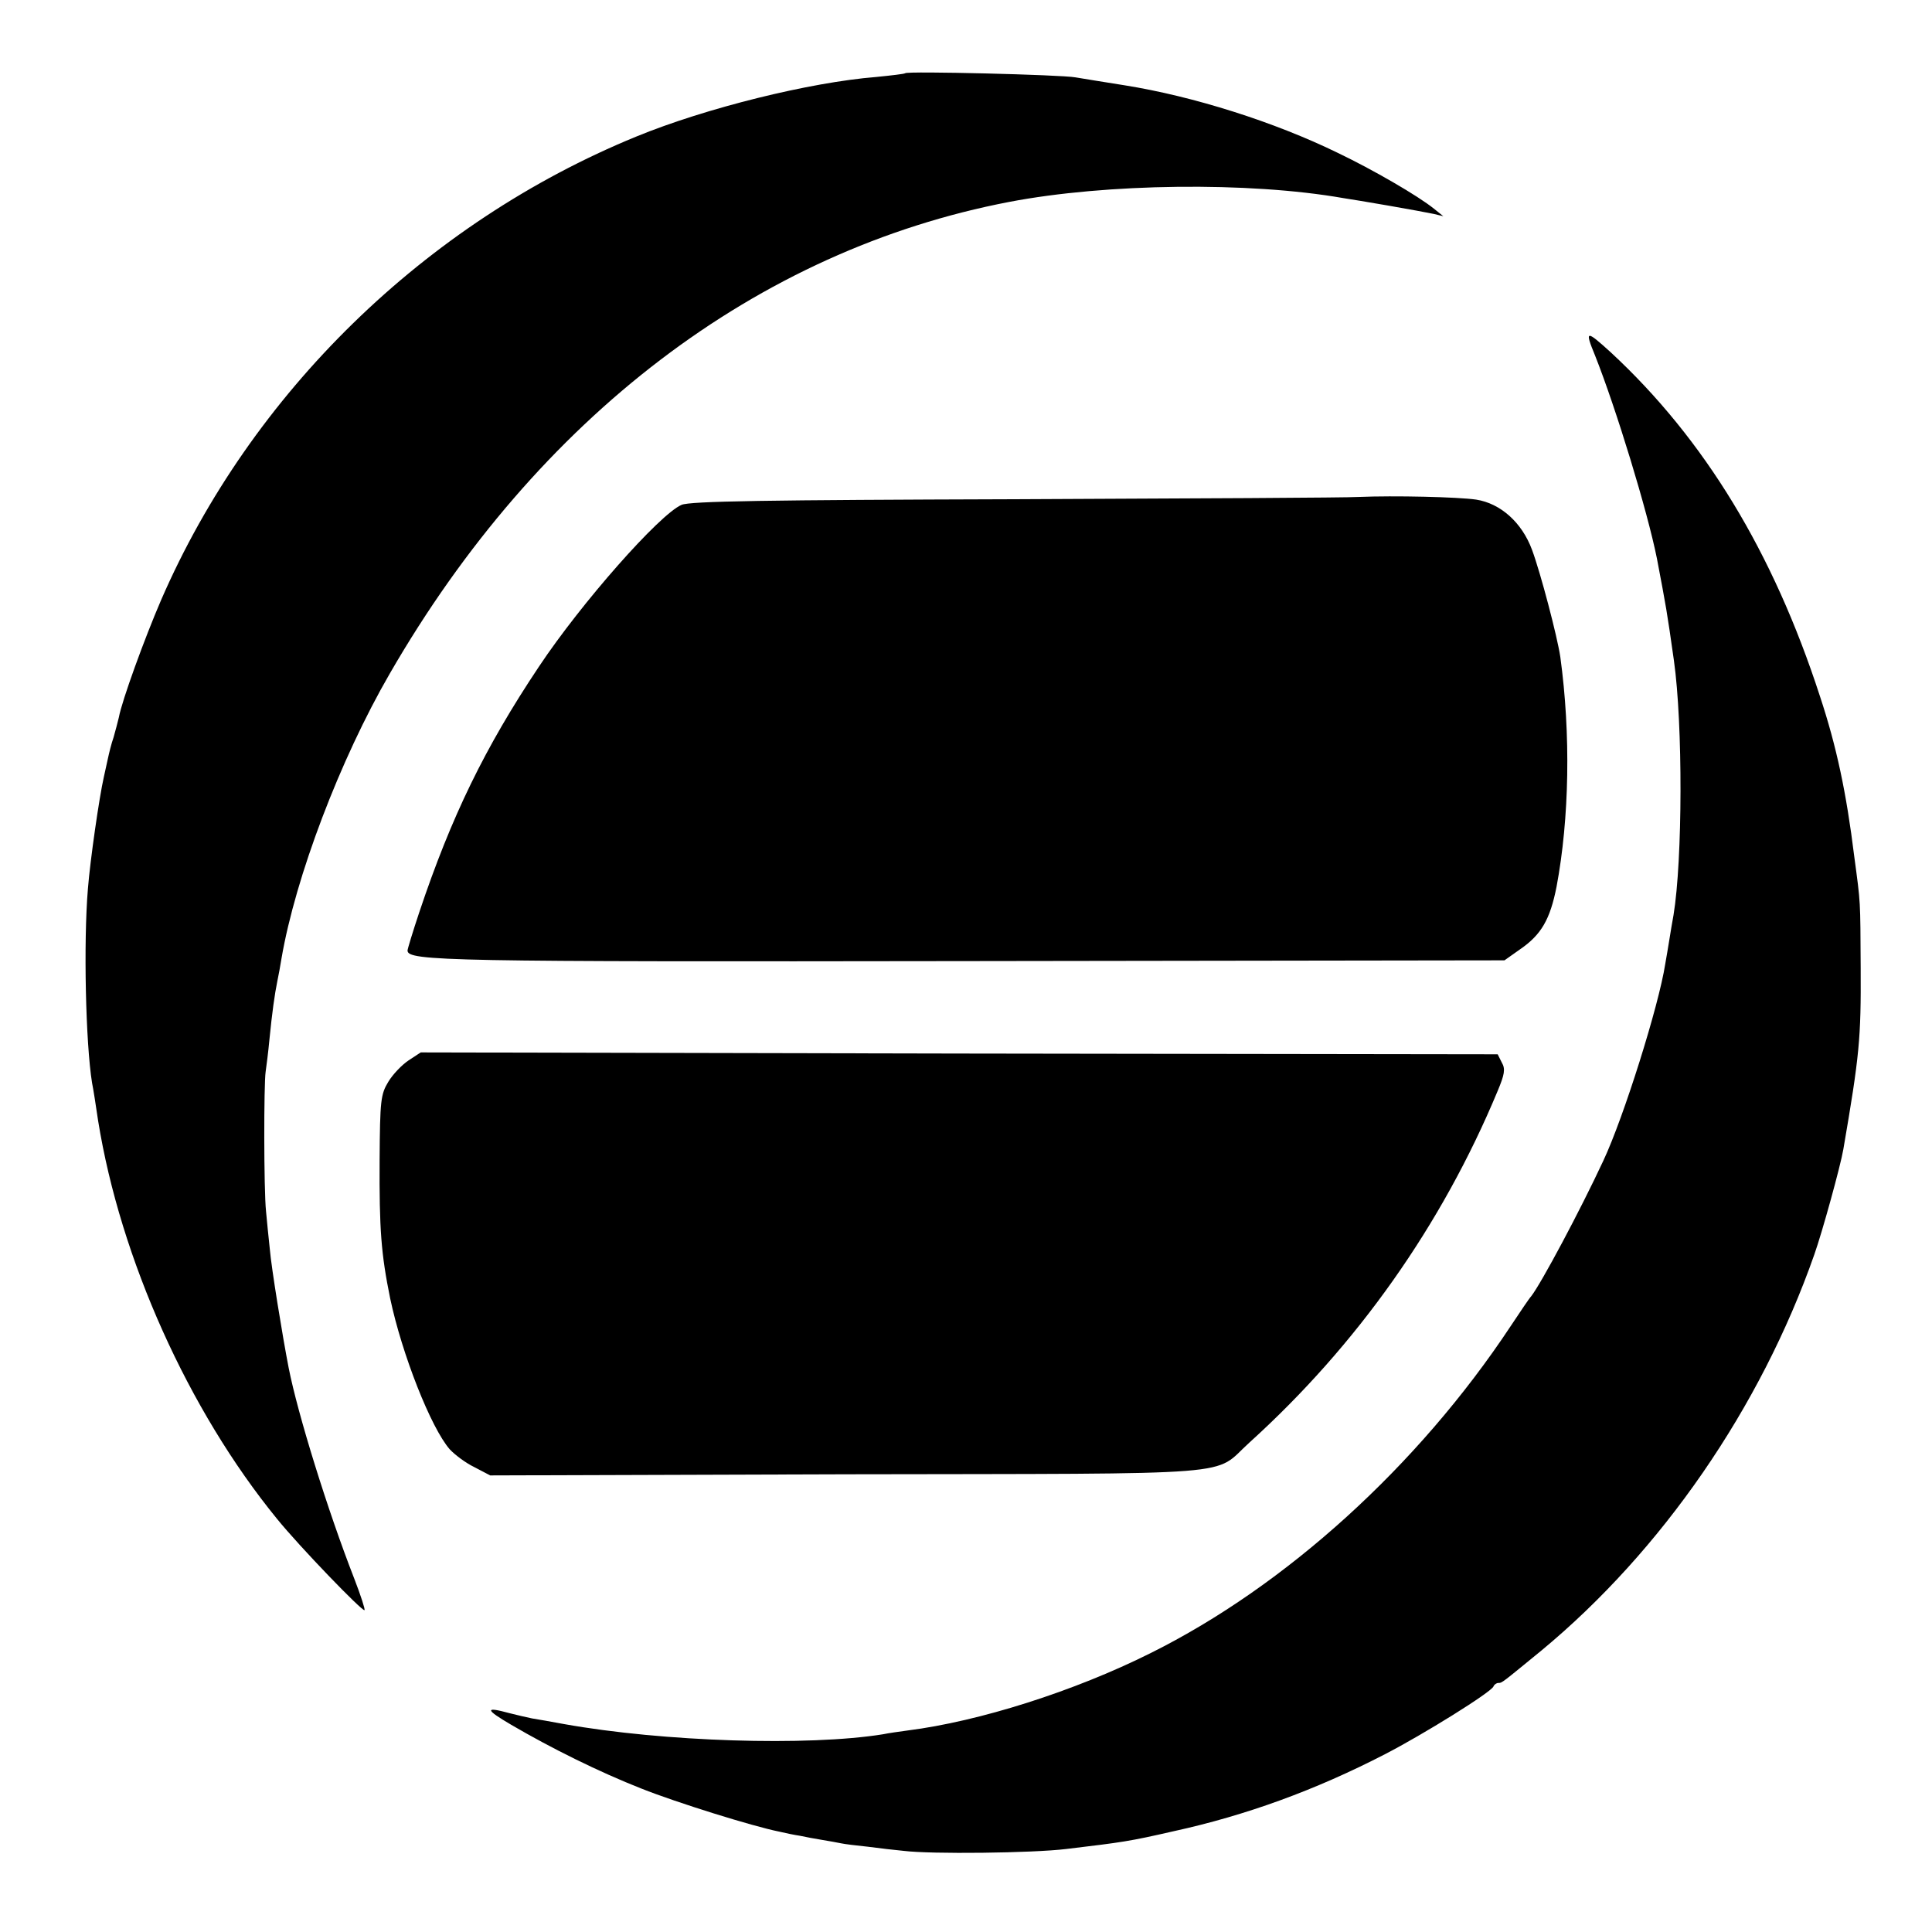 <?xml version="1.0" standalone="no"?>
<!DOCTYPE svg PUBLIC "-//W3C//DTD SVG 20010904//EN"
 "http://www.w3.org/TR/2001/REC-SVG-20010904/DTD/svg10.dtd">
<svg version="1.0" xmlns="http://www.w3.org/2000/svg"
 width="512pt" height="512pt" viewBox="0 0 512 512"
 preserveAspectRatio="xMidYMid meet">
<g transform="translate(0,512) scale(0.1,-0.1)"
fill="#000000" stroke="none">
<path d="M2399 4926 c-2 -2 -37 -6 -77 -10 -175 -14 -451 -82 -636 -158 -559
-229 -1021 -680 -1259 -1228 -44 -102 -104 -267 -112 -311 -3 -12 -9 -36 -14
-53 -6 -17 -12 -42 -15 -56 -3 -14 -8 -36 -11 -50 -12 -53 -36 -219 -42 -295
-12 -142 -6 -410 11 -515 3 -14 10 -59 16 -100 59 -366 239 -767 474 -1055 60
-74 227 -247 232 -242 2 2 -10 39 -27 83 -71 182 -150 437 -174 559 -16 82
-46 266 -50 315 -3 30 -8 75 -10 100 -6 58 -6 337 -1 370 2 14 7 52 10 85 7
71 14 121 21 155 3 14 8 41 11 60 37 216 155 527 287 755 392 679 974 1122
1642 1250 256 49 634 54 885 10 14 -2 68 -11 120 -20 52 -9 106 -19 120 -22
l25 -6 -25 20 c-42 34 -161 103 -255 148 -168 82 -383 150 -565 179 -52 8
-111 18 -130 21 -38 7 -445 17 -451 11z"/>
<path d="M4227 4178 c56 -141 139 -413 164 -538 25 -132 26 -136 45 -270 24
-170 23 -529 -1 -675 -3 -16 -8 -46 -11 -65 -3 -19 -8 -48 -11 -65 -17 -110
-110 -406 -164 -521 -62 -133 -164 -324 -191 -359 -5 -5 -29 -41 -55 -80 -245
-370 -596 -688 -954 -866 -202 -101 -454 -181 -644 -205 -22 -3 -51 -7 -65
-10 -199 -32 -582 -20 -845 27 -33 6 -71 13 -85 15 -14 3 -41 9 -60 14 -66 18
-65 10 5 -31 106 -62 233 -125 345 -169 93 -37 295 -100 365 -114 17 -4 41 -9
55 -11 14 -3 40 -8 59 -11 18 -3 41 -7 50 -9 9 -2 41 -6 71 -9 30 -4 73 -9 95
-11 72 -9 341 -6 431 5 150 18 166 20 284 47 192 42 376 109 560 204 101 52
283 165 288 180 2 5 8 9 13 9 10 0 10 1 114 86 319 264 581 644 723 1049 21
59 70 237 77 279 43 250 47 294 46 480 -1 185 0 169 -17 296 -21 170 -47 292
-91 425 -124 382 -306 681 -554 911 -66 60 -70 60 -42 -8z"/>
<path d="M3600 3803 c-30 -2 -440 -4 -910 -6 -656 -2 -862 -5 -884 -15 -58
-25 -265 -259 -378 -429 -143 -214 -232 -397 -317 -651 -17 -51 -31 -97 -31
-101 0 -28 104 -30 1489 -28 l1418 2 41 29 c57 39 80 80 97 166 34 181 38 404
10 609 -8 54 -52 222 -75 284 -27 73 -84 123 -148 133 -48 7 -217 11 -312 7z"/>
<path d="M1083 2310 c-18 -12 -42 -37 -54 -57 -20 -33 -22 -49 -23 -207 -1
-184 4 -249 28 -367 31 -147 108 -343 158 -400 13 -14 42 -36 65 -47 l42 -22
948 3 c1068 2 964 -6 1064 84 285 258 510 576 658 932 18 43 21 58 11 75 l-11
22 -1427 2 -1427 3 -32 -21z"/>
</g>
</svg>
